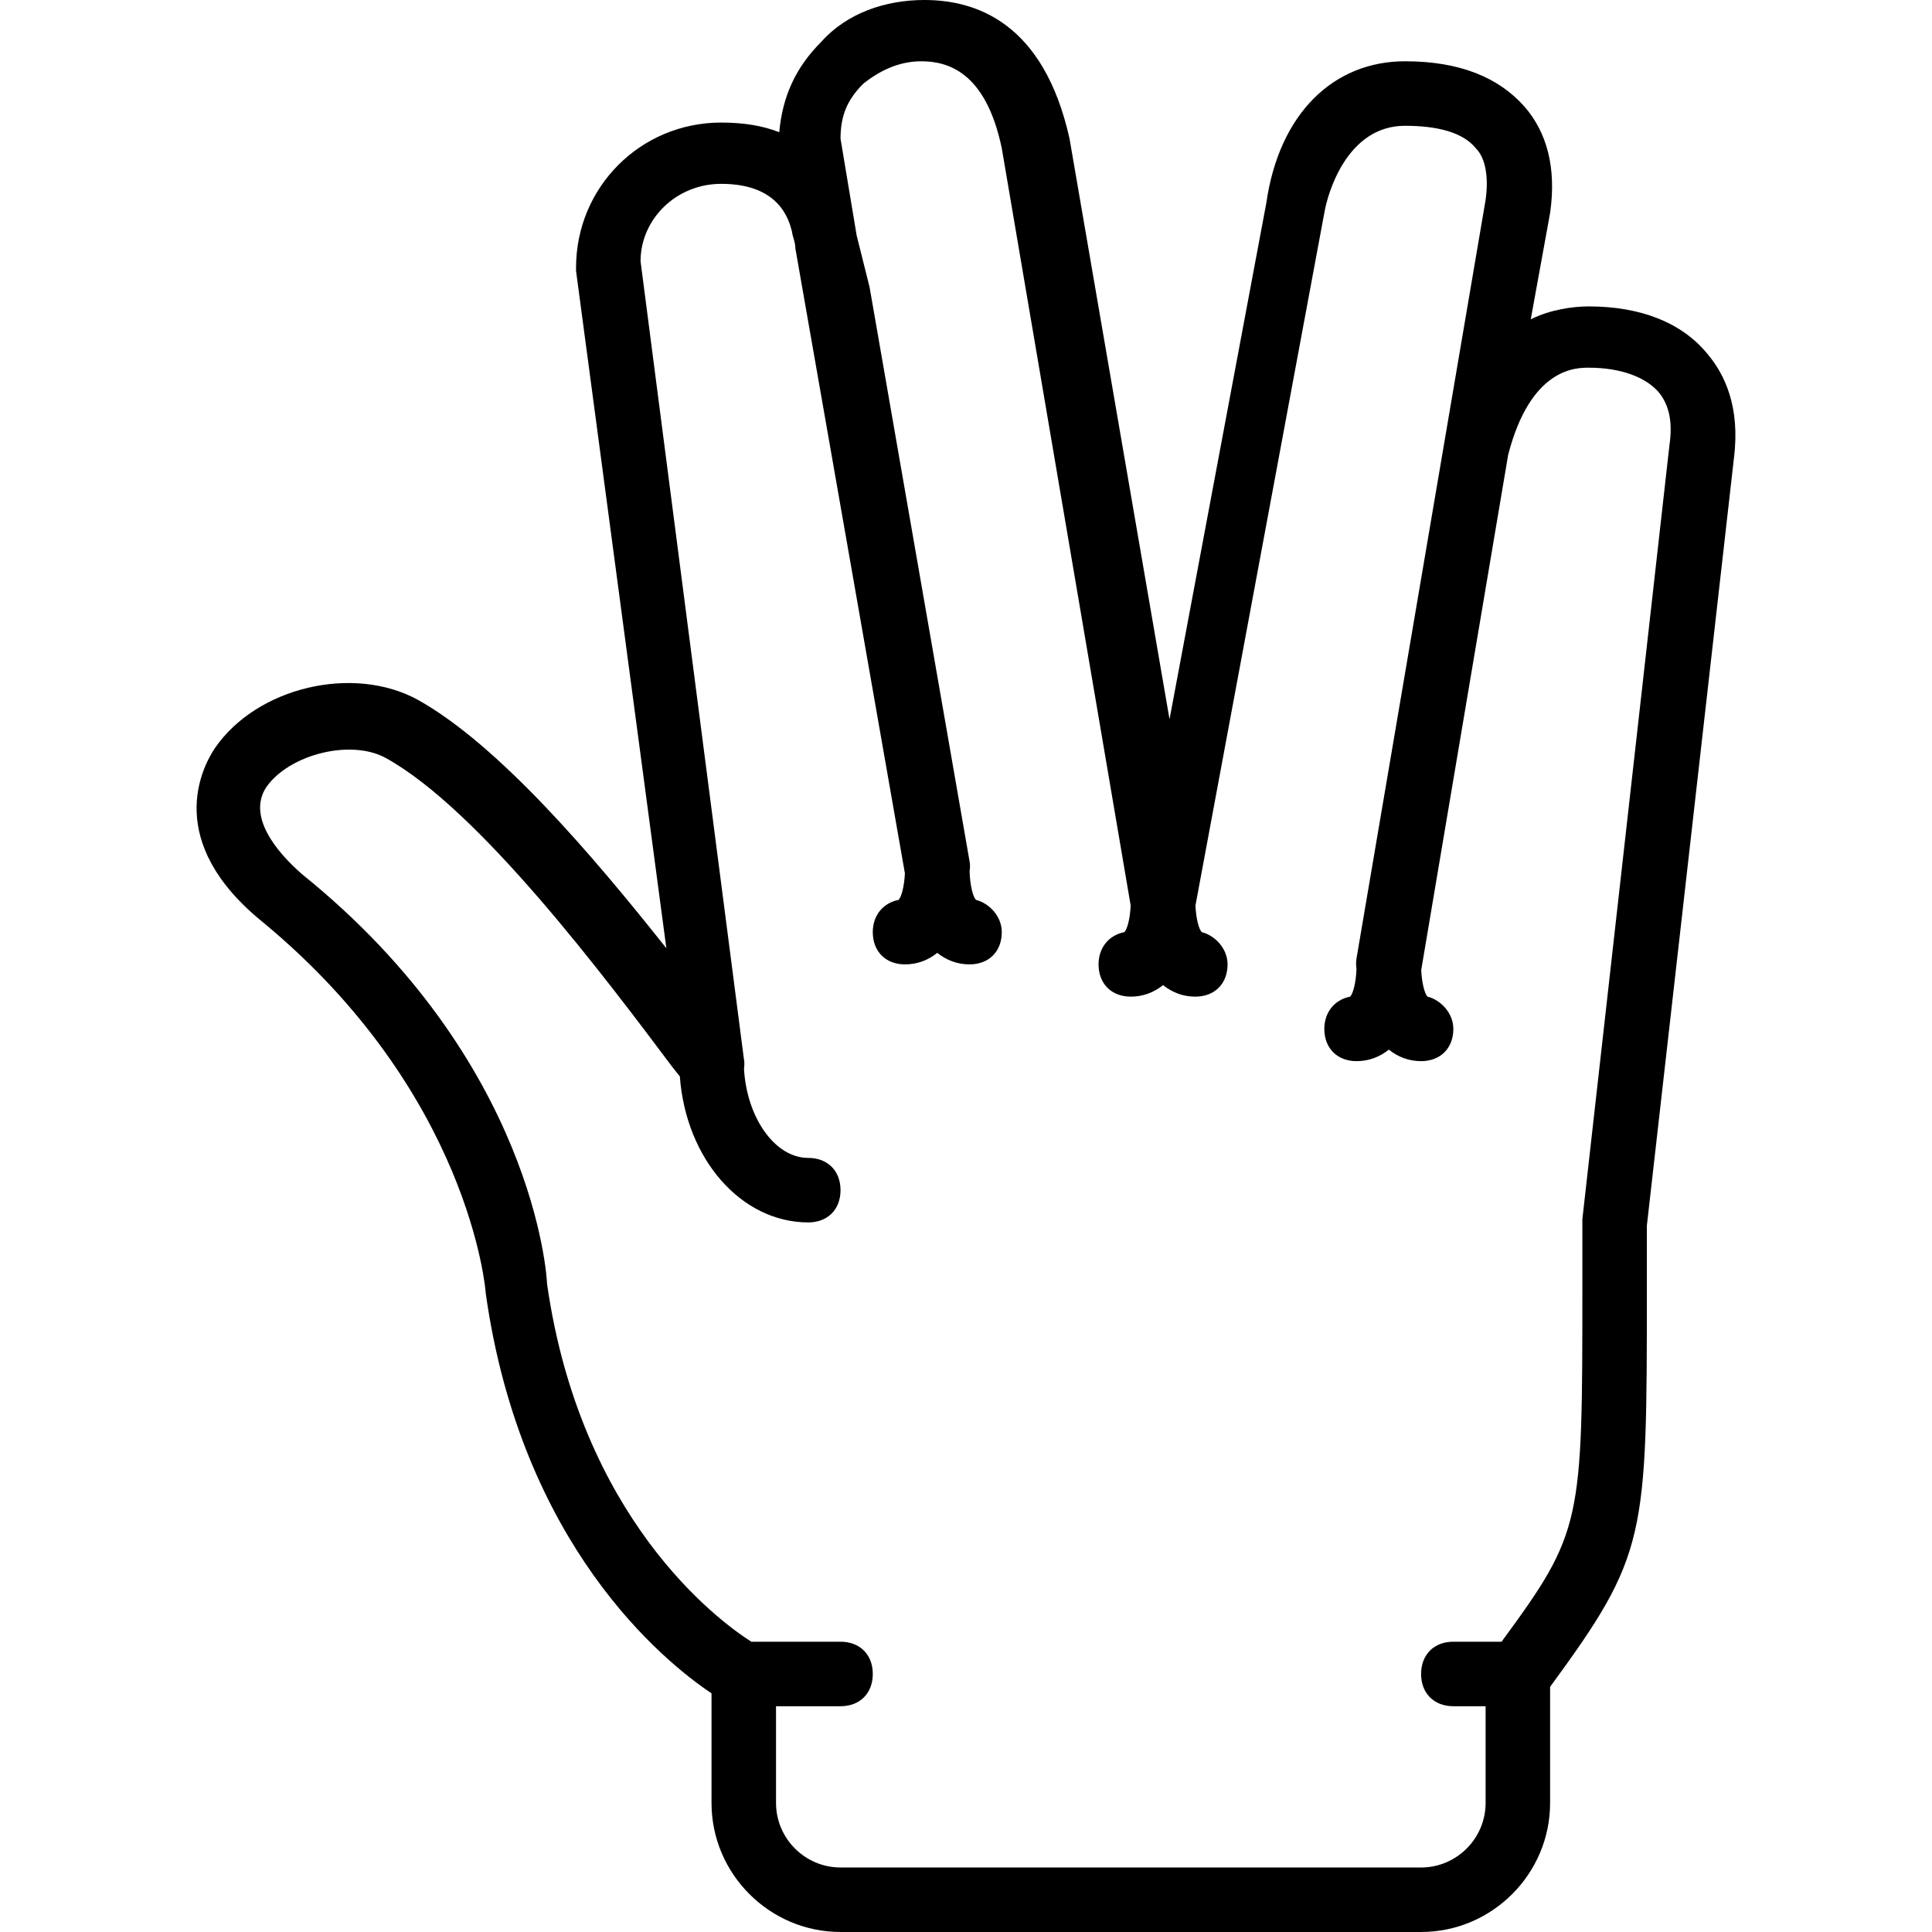 <?xml version="1.0" encoding="iso-8859-1"?>
<!-- Uploaded to: SVG Repo, www.svgrepo.com, Generator: SVG Repo Mixer Tools -->
<svg fill="#000000" height="800px" width="800px" version="1.1" id="Layer_1" xmlns="http://www.w3.org/2000/svg" xmlns:xlink="http://www.w3.org/1999/xlink" 
	 viewBox="0 0 511.147 511.147" xml:space="preserve">
<g transform="translate(1 1)">
	<g>
		<path d="M450.925,92.867c-6.827-8.533-17.92-12.8-31.573-12.8c-4.267,0-10.24,0.853-15.36,3.413l5.12-28.16
			c1.707-11.947-0.853-21.333-6.827-28.16c-6.827-7.68-17.067-11.947-31.573-11.947c-18.773,0-33.28,13.653-36.693,37.547
			l-25.6,136.533l-26.453-153.6C275.138,4.973,257.218-1,243.565-1c-10.24,0-20.48,3.413-27.307,11.093
			c-6.827,6.827-10.24,14.507-11.093,23.893c-4.267-1.707-9.387-2.56-15.36-2.56c-21.333,0-38.4,17.067-38.4,38.4v0.853
			l23.893,179.2c-19.627-24.747-44.373-53.76-65.707-65.707c-17.067-9.387-42.667-3.413-53.76,12.8
			c-3.413,5.12-13.653,24.747,12.8,46.08c54.613,45.227,58.88,97.28,58.88,98.133c9.387,66.56,46.933,97.28,59.733,105.813v29.013
			c0,18.773,15.36,34.133,34.133,34.133h153.6c18.773,0,34.133-15.36,34.133-34.133v-30.72c25.6-34.987,25.6-39.253,25.6-105.813
			v-16.213l23.04-203.093C459.458,106.52,455.191,97.987,450.925,92.867z M440.685,116.76l-23.04,204.8v0.853v17.067
			c0,62.492-0.004,64.772-21.381,93.867h-12.752c-5.12,0-8.533,3.413-8.533,8.533s3.413,8.533,8.533,8.533h8.533v25.6
			c0,9.387-7.68,17.067-17.067,17.067h-153.6c-9.387,0-17.067-7.68-17.067-17.067v-25.6h17.067c5.12,0,8.533-3.413,8.533-8.533
			s-3.413-8.533-8.533-8.533h-23.594c-9.204-5.828-45.227-32.898-54.059-94.72c0-1.707-3.413-58.88-64.853-108.373
			c-6.827-5.973-14.507-15.36-9.387-23.04c5.973-8.533,22.187-12.8,31.573-7.68c24.747,13.653,58.027,58.027,75.947,81.92
			l1.86,2.326c1.615,21.938,16.277,38.634,33.979,38.634c5.12,0,8.533-3.413,8.533-8.533s-3.413-8.533-8.533-8.533
			c-8.921,0-16.296-10.793-17.005-23.585c0.146-0.902,0.141-1.86-0.061-2.869L168.471,68.12c0-11.093,9.387-20.48,21.333-20.48
			c15.36,0,17.92,9.387,18.773,12.8c0,0.853,0.853,2.56,0.853,4.267l28.977,165.34c-0.17,3.551-0.92,6.283-1.671,7.033
			c-4.267,0.853-6.827,4.267-6.827,8.533c0,5.12,3.413,8.533,8.533,8.533c3.217,0,6.096-1.096,8.533-3.047
			c2.437,1.951,5.317,3.047,8.533,3.047c5.12,0,8.533-3.413,8.533-8.533c0-4.267-3.413-7.68-6.827-8.533
			c-0.789-0.789-1.577-3.772-1.691-7.592c0.148-0.89,0.157-1.786-0.015-2.648L229.058,74.947l-0.853-3.413
			c-0.853-3.413-1.707-6.827-2.56-10.24l-4.267-25.6c0-5.973,1.707-10.24,5.973-14.507c4.267-3.413,9.387-5.973,15.36-5.973
			c6.827,0,17.067,2.56,21.333,23.04l34.097,200.322c-0.169,3.553-0.92,6.287-1.671,7.038c-4.267,0.853-6.827,4.267-6.827,8.533
			c0,5.12,3.413,8.533,8.533,8.533c3.217,0,6.096-1.096,8.533-3.047c2.437,1.951,5.317,3.047,8.533,3.047
			c5.12,0,8.533-3.413,8.533-8.533c0-4.267-3.413-7.68-6.827-8.533c-0.75-0.75-1.499-3.478-1.67-7.023l34.097-183.27
			c0.853-5.12,5.973-23.04,21.333-23.04c8.533,0,15.36,1.707,18.773,5.973c2.56,2.56,3.413,7.68,2.56,13.653L357.911,252.44
			c-0.169,1.014-0.165,1.993-0.026,2.92c-0.142,3.689-0.911,6.549-1.681,7.32c-4.267,0.853-6.827,4.267-6.827,8.533
			c0,5.12,3.413,8.533,8.533,8.533c3.217,0,6.096-1.096,8.533-3.047c2.437,1.951,5.317,3.047,8.533,3.047
			c5.12,0,8.533-3.413,8.533-8.533c0-4.267-3.413-7.68-6.827-8.533c-0.751-0.751-1.501-3.486-1.671-7.04l23.004-136.32
			c5.973-23.04,17.92-23.04,21.333-23.04c8.533,0,15.36,2.56,18.773,6.827C440.685,106.52,441.538,110.787,440.685,116.76z"/>
	</g>
</g>
</svg>